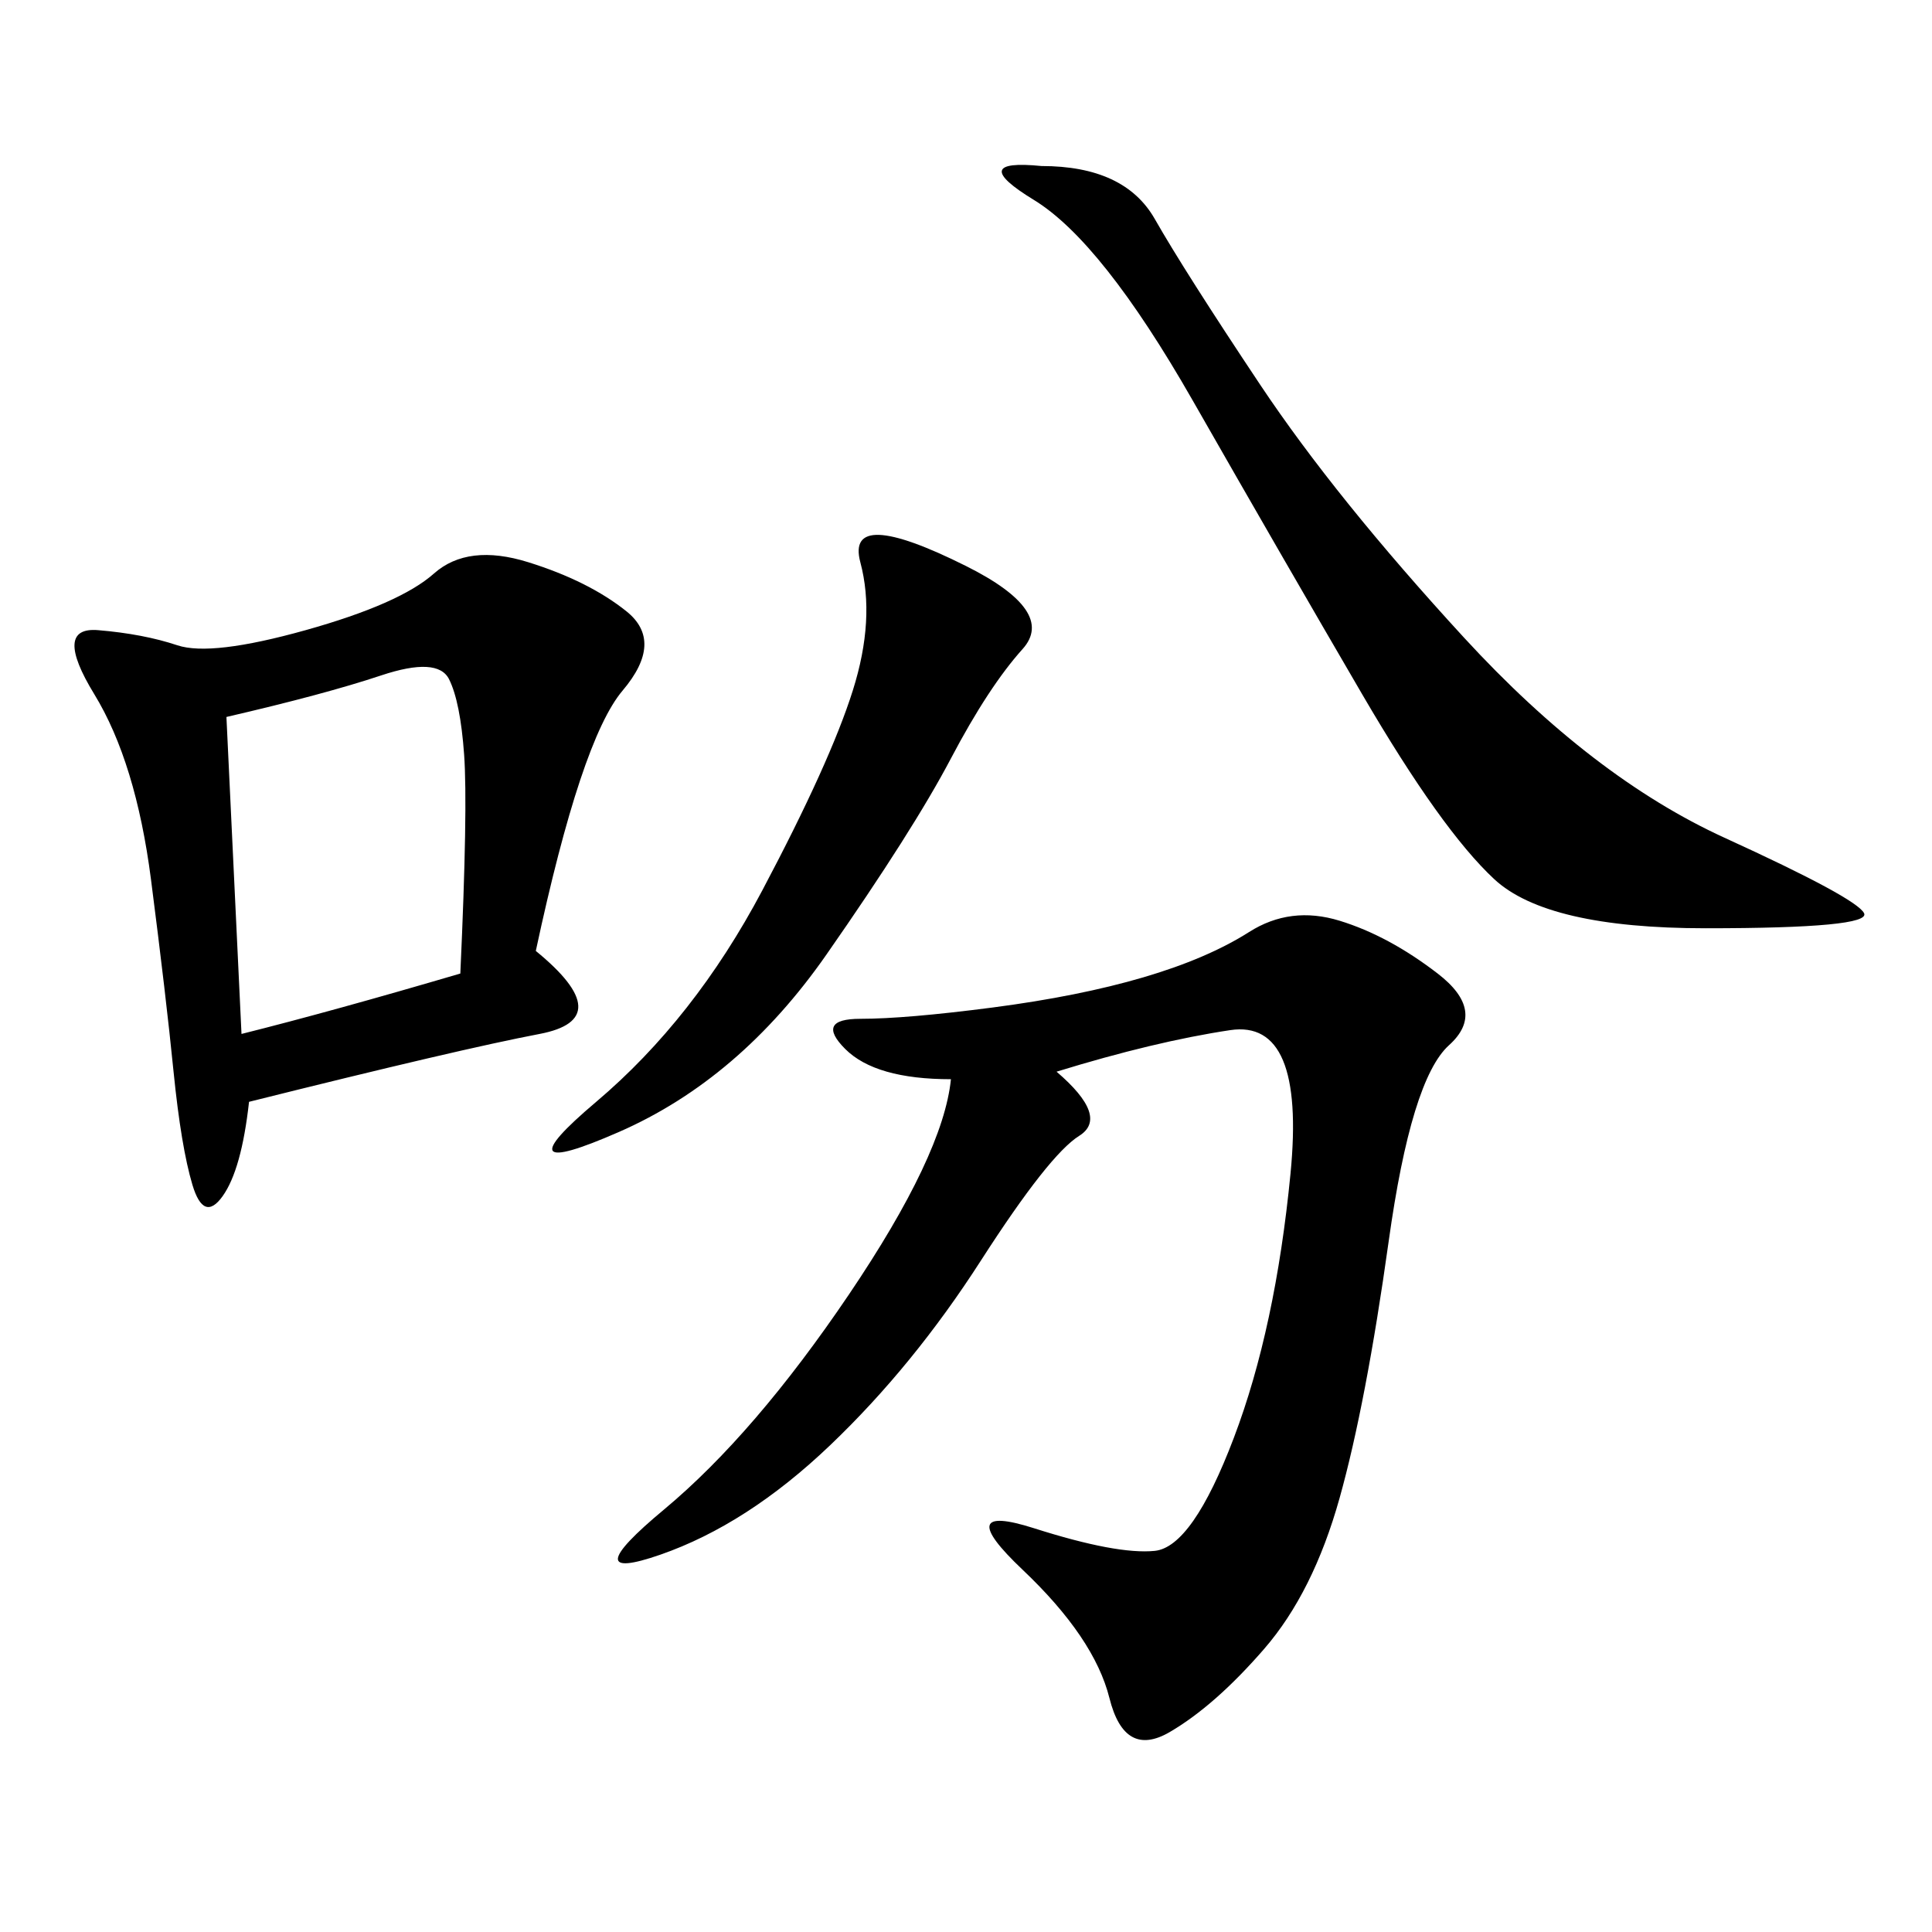 <svg xmlns="http://www.w3.org/2000/svg" xmlns:xlink="http://www.w3.org/1999/xlink" width="300" height="300"><path d="M83.20 147.66Q96.09 158.20 83.79 160.55Q71.48 162.89 38.67 171.09L38.67 171.09Q37.50 181.64 34.57 185.74Q31.64 189.84 29.88 183.98Q28.13 178.13 26.95 166.41Q25.78 154.69 23.44 136.52Q21.09 118.36 14.65 107.81Q8.20 97.27 15.23 97.85Q22.27 98.44 27.54 100.20Q32.81 101.95 47.46 97.85Q62.11 93.75 67.38 89.06Q72.66 84.38 82.03 87.30Q91.41 90.23 97.27 94.92Q103.13 99.61 96.68 107.23Q90.23 114.84 83.20 147.66L83.20 147.66ZM164.06 166.41Q172.27 173.44 167.58 176.37Q162.89 179.30 152.34 195.70Q141.80 212.11 128.91 224.41Q116.02 236.72 102.54 241.41Q89.06 246.09 103.13 234.38Q117.19 222.66 131.84 200.98Q146.48 179.30 147.66 167.58L147.66 167.58Q135.94 167.58 131.25 162.89Q126.56 158.20 133.59 158.20L133.59 158.20Q140.63 158.20 154.10 156.45Q167.58 154.69 177.54 151.76Q187.50 148.83 193.95 144.73Q200.39 140.63 208.01 142.97Q215.63 145.31 223.24 151.17Q230.86 157.03 225 162.30Q219.14 167.58 215.63 192.77Q212.11 217.97 208.01 232.62Q203.91 247.27 196.29 256.05Q188.67 264.84 181.64 268.95Q174.61 273.05 172.27 263.67Q169.92 254.30 158.79 243.75Q147.66 233.20 160.55 237.30Q173.44 241.41 179.30 240.82Q185.16 240.23 191.60 223.24Q198.05 206.25 200.39 182.23Q202.73 158.20 191.02 159.96Q179.30 161.72 164.06 166.41L164.06 166.41ZM161.72 25.78Q174.61 25.78 179.30 33.98Q183.98 42.19 195.70 59.77Q207.42 77.34 227.34 99.02Q247.27 120.70 267.77 130.08Q288.28 139.45 289.45 141.80Q290.63 144.14 264.84 144.14L264.84 144.14Q240.23 144.14 232.03 136.52Q223.83 128.91 211.52 107.81Q199.22 86.72 185.16 62.11Q171.09 37.50 160.55 31.05Q150 24.61 161.72 25.78L161.72 25.78ZM37.50 160.55Q51.56 157.03 71.48 151.17L71.48 151.17Q72.66 125.39 72.07 117.19Q71.48 108.98 69.73 105.47Q67.97 101.95 59.18 104.88Q50.39 107.81 35.16 111.33L35.16 111.33L37.50 160.55ZM150 87.89Q164.06 94.92 158.79 100.78Q153.52 106.64 147.66 117.77Q141.80 128.91 128.32 148.24Q114.84 167.58 96.09 175.78Q77.34 183.98 92.58 171.09Q107.81 158.20 118.36 138.28Q128.91 118.36 132.42 107.23Q135.94 96.09 133.59 87.30Q131.25 78.52 150 87.89L150 87.89Z"/></svg>